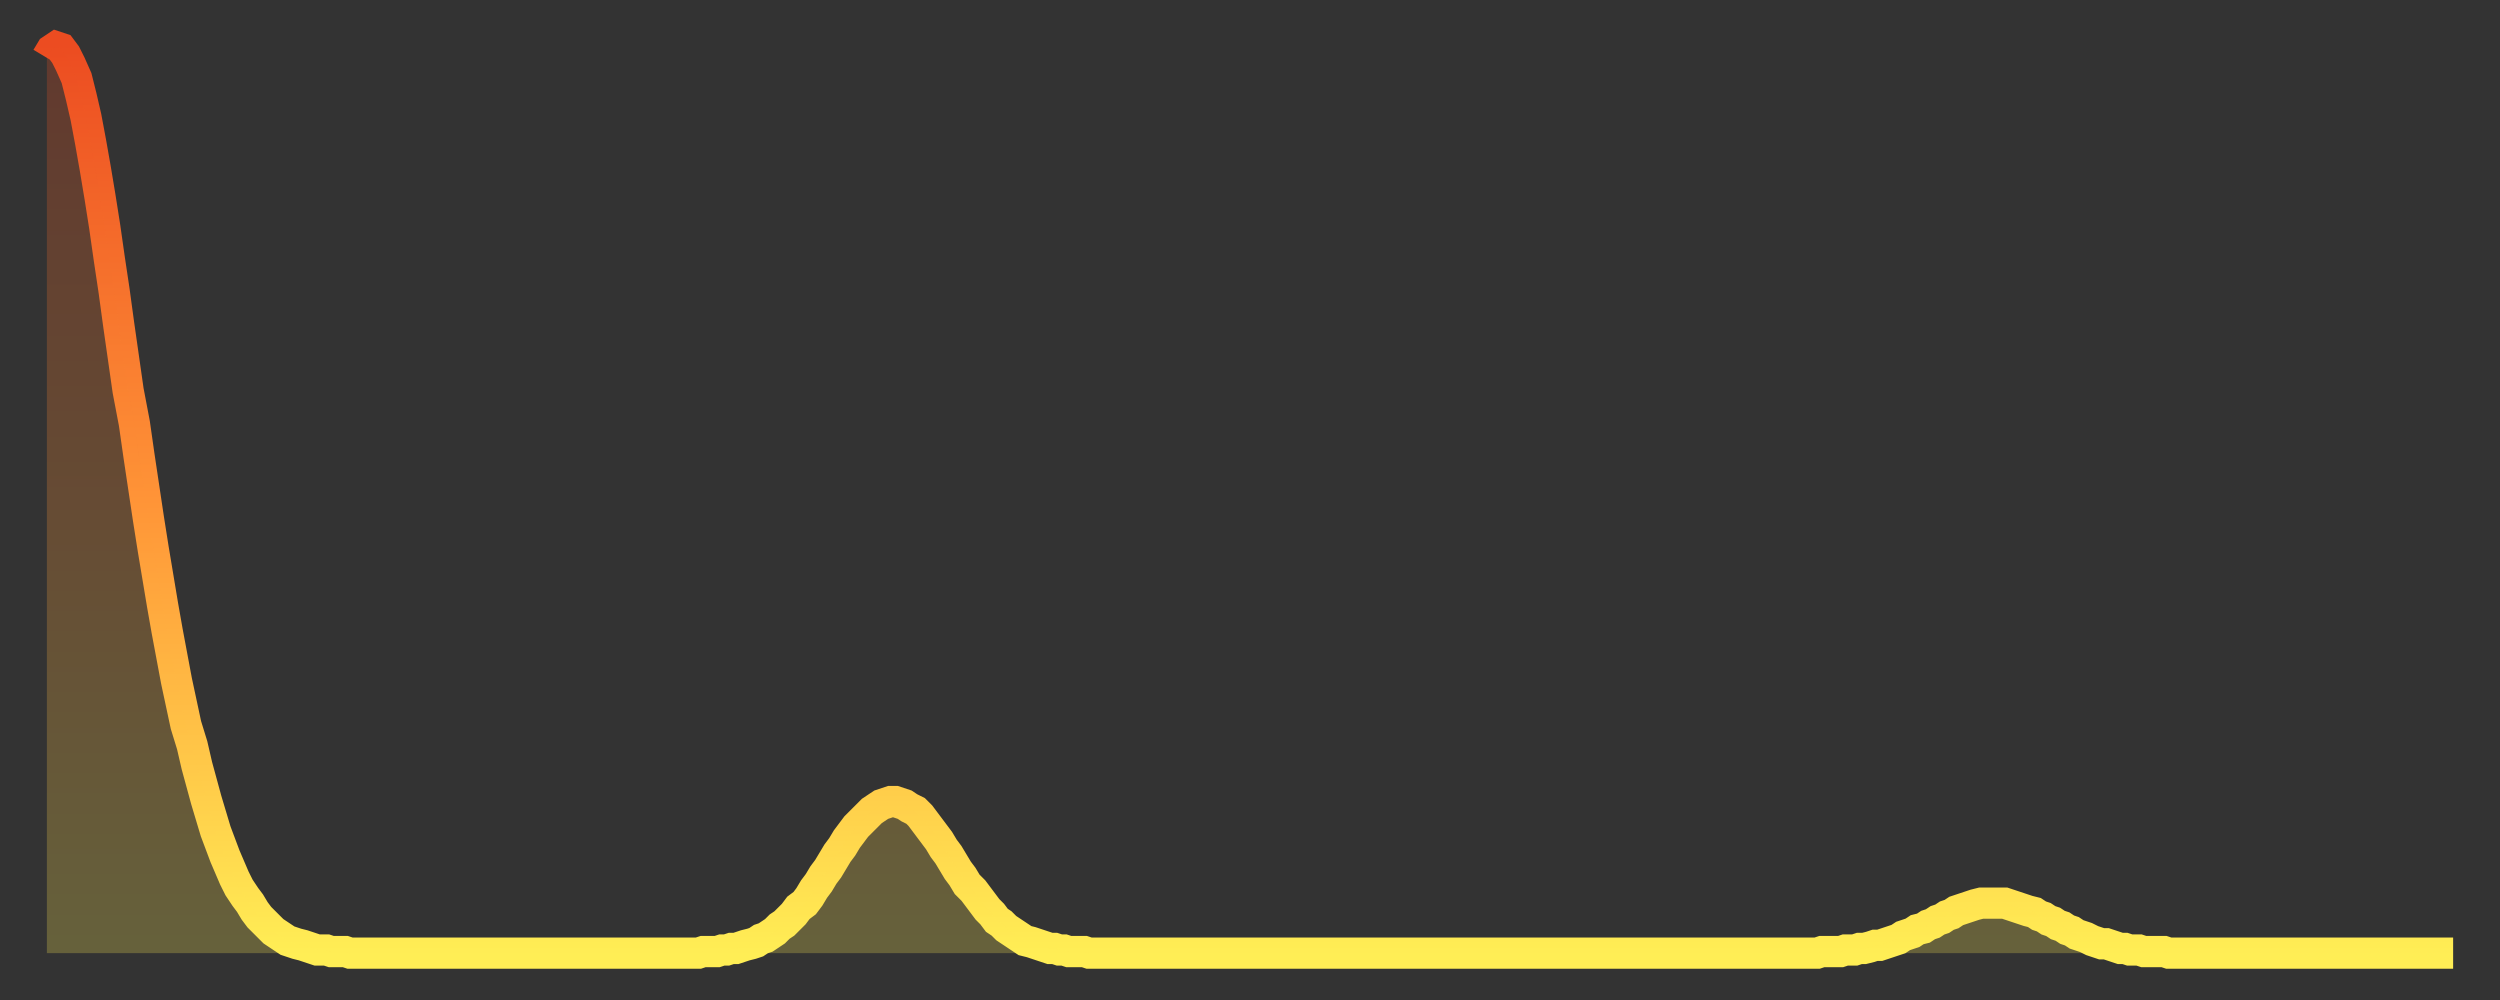 <?xml version="1.0" encoding="utf-8" ?>
<svg baseProfile="full" height="64" version="1.1" width="160" xmlns="http://www.w3.org/2000/svg" xmlns:ev="http://www.w3.org/2001/xml-events" xmlns:xlink="http://www.w3.org/1999/xlink"><rect width="100%" height="100%" fill="#333333" stroke="none"/><defs><linearGradient id="id51414" x1="0" x2="0" y1="0" y2="1"><stop offset="0%" stop-color="#ec4c21" /><stop offset="50%" stop-color="#ff9437" /><stop offset="100%" stop-color="#ffee55" /></linearGradient></defs><g transform="translate(3,3)"><g><path d="M 0.0 0.7 0.3 0.2 0.6 0.0 0.9 0.1 1.2 0.5 1.5 1.1 1.9 2.0 2.2 3.2 2.5 4.5 2.8 6.1 3.1 7.8 3.4 9.6 3.7 11.5 4.0 13.6 4.3 15.6 4.6 17.8 4.9 19.9 5.2 22.0 5.6 24.1 5.9 26.2 6.2 28.2 6.5 30.2 6.8 32.1 7.1 33.9 7.4 35.7 7.7 37.4 8.0 39.0 8.3 40.6 8.6 42.0 8.9 43.4 9.3 44.7 9.6 46.0 9.9 47.1 10.2 48.2 10.5 49.2 10.8 50.2 11.1 51.0 11.4 51.8 11.7 52.5 12.0 53.2 12.3 53.8 12.7 54.4 13.0 54.8 13.3 55.3 13.6 55.7 13.9 56.0 14.2 56.3 14.5 56.6 14.8 56.8 15.1 57.0 15.4 57.2 15.7 57.3 16.0 57.4 16.4 57.5 16.7 57.6 17.0 57.7 17.3 57.8 17.6 57.8 17.9 57.8 18.2 57.9 18.5 57.9 18.8 57.9 19.1 57.9 19.4 58.0 19.8 58.0 20.1 58.0 20.4 58.0 20.7 58.0 21.0 58.0 21.3 58.0 21.6 58.0 21.9 58.0 22.2 58.0 22.5 58.0 22.8 58.0 23.1 58.0 23.5 58.0 23.8 58.0 24.1 58.0 24.4 58.0 24.7 58.0 25.0 58.0 25.3 58.0 25.6 58.0 25.9 58.0 26.2 58.0 26.5 58.0 26.8 58.0 27.2 58.0 27.5 58.0 27.8 58.0 28.1 58.0 28.4 58.0 28.7 58.0 29.0 58.0 29.3 58.0 29.6 58.0 29.9 58.0 30.2 58.0 30.6 58.0 30.9 58.0 31.2 58.0 31.5 58.0 31.8 58.0 32.1 58.0 32.4 58.0 32.7 58.0 33.0 58.0 33.3 58.0 33.6 58.0 33.9 58.0 34.3 58.0 34.6 58.0 34.9 58.0 35.2 58.0 35.5 58.0 35.8 58.0 36.1 58.0 36.4 58.0 36.7 58.0 37.0 58.0 37.3 58.0 37.7 58.0 38.0 58.0 38.3 58.0 38.6 58.0 38.9 58.0 39.2 58.0 39.5 58.0 39.8 58.0 40.1 58.0 40.4 58.0 40.7 58.0 41.0 58.0 41.4 58.0 41.7 58.0 42.0 57.9 42.3 57.9 42.6 57.9 42.9 57.9 43.2 57.8 43.5 57.8 43.8 57.7 44.1 57.7 44.4 57.6 44.7 57.5 45.1 57.4 45.4 57.3 45.7 57.1 46.0 57.0 46.3 56.8 46.6 56.6 46.9 56.3 47.2 56.1 47.5 55.8 47.8 55.5 48.1 55.1 48.5 54.8 48.8 54.4 49.1 53.9 49.4 53.5 49.7 53.0 50.0 52.6 50.3 52.1 50.6 51.6 50.9 51.2 51.2 50.7 51.5 50.3 51.8 49.9 52.2 49.5 52.5 49.2 52.8 48.9 53.1 48.7 53.4 48.5 53.7 48.4 54.0 48.3 54.3 48.3 54.6 48.4 54.9 48.5 55.2 48.7 55.6 48.9 55.9 49.2 56.2 49.6 56.5 50.0 56.8 50.4 57.1 50.8 57.4 51.3 57.7 51.7 58.0 52.2 58.3 52.7 58.6 53.1 58.9 53.6 59.3 54.0 59.6 54.4 59.9 54.8 60.2 55.2 60.5 55.5 60.8 55.9 61.1 56.1 61.4 56.4 61.7 56.6 62.0 56.8 62.3 57.0 62.6 57.2 63.0 57.3 63.3 57.4 63.6 57.5 63.9 57.6 64.2 57.7 64.5 57.7 64.8 57.8 65.1 57.8 65.4 57.9 65.7 57.9 66.0 57.9 66.4 57.9 66.7 58.0 67.0 58.0 67.3 58.0 67.6 58.0 67.9 58.0 68.2 58.0 68.5 58.0 68.8 58.0 69.1 58.0 69.4 58.0 69.7 58.0 70.1 58.0 70.4 58.0 70.7 58.0 71.0 58.0 71.3 58.0 71.6 58.0 71.9 58.0 72.2 58.0 72.5 58.0 72.8 58.0 73.1 58.0 73.5 58.0 73.8 58.0 74.1 58.0 74.4 58.0 74.7 58.0 75.0 58.0 75.3 58.0 75.6 58.0 75.9 58.0 76.2 58.0 76.5 58.0 76.8 58.0 77.2 58.0 77.5 58.0 77.8 58.0 78.1 58.0 78.4 58.0 78.7 58.0 79.0 58.0 79.3 58.0 79.6 58.0 79.9 58.0 80.2 58.0 80.5 58.0 80.9 58.0 81.2 58.0 81.5 58.0 81.8 58.0 82.1 58.0 82.4 58.0 82.7 58.0 83.0 58.0 83.3 58.0 83.6 58.0 83.9 58.0 84.3 58.0 84.6 58.0 84.9 58.0 85.2 58.0 85.5 58.0 85.8 58.0 86.1 58.0 86.4 58.0 86.7 58.0 87.0 58.0 87.3 58.0 87.6 58.0 88.0 58.0 88.3 58.0 88.6 58.0 88.9 58.0 89.2 58.0 89.5 58.0 89.8 58.0 90.1 58.0 90.4 58.0 90.7 58.0 91.0 58.0 91.4 58.0 91.7 58.0 92.0 58.0 92.3 58.0 92.6 58.0 92.9 58.0 93.2 58.0 93.5 58.0 93.8 58.0 94.1 58.0 94.4 58.0 94.7 58.0 95.1 58.0 95.4 58.0 95.7 58.0 96.0 58.0 96.3 58.0 96.6 58.0 96.9 58.0 97.2 58.0 97.5 58.0 97.8 58.0 98.1 58.0 98.4 58.0 98.8 58.0 99.1 58.0 99.4 58.0 99.7 58.0 100.0 58.0 100.3 58.0 100.6 58.0 100.9 58.0 101.2 58.0 101.5 58.0 101.8 58.0 102.2 58.0 102.5 58.0 102.8 58.0 103.1 58.0 103.4 58.0 103.7 58.0 104.0 58.0 104.3 58.0 104.6 58.0 104.9 58.0 105.2 58.0 105.5 58.0 105.9 58.0 106.2 58.0 106.5 58.0 106.8 58.0 107.1 58.0 107.4 58.0 107.7 58.0 108.0 58.0 108.3 58.0 108.6 58.0 108.9 58.0 109.3 58.0 109.6 58.0 109.9 58.0 110.2 58.0 110.5 58.0 110.8 58.0 111.1 58.0 111.4 58.0 111.7 58.0 112.0 58.0 112.3 58.0 112.6 58.0 113.0 58.0 113.3 58.0 113.6 57.9 113.9 57.9 114.2 57.9 114.5 57.9 114.8 57.9 115.1 57.8 115.4 57.8 115.7 57.8 116.0 57.7 116.3 57.7 116.7 57.6 117.0 57.5 117.3 57.5 117.6 57.4 117.9 57.3 118.2 57.2 118.5 57.1 118.8 56.9 119.1 56.8 119.4 56.7 119.7 56.5 120.1 56.4 120.4 56.2 120.7 56.1 121.0 55.9 121.3 55.8 121.6 55.6 121.9 55.5 122.2 55.3 122.5 55.2 122.8 55.1 123.1 55.0 123.4 54.9 123.8 54.8 124.1 54.8 124.4 54.8 124.7 54.8 125.0 54.8 125.3 54.8 125.6 54.9 125.9 55.0 126.2 55.1 126.5 55.2 126.8 55.3 127.2 55.4 127.5 55.6 127.8 55.7 128.1 55.9 128.4 56.0 128.7 56.2 129.0 56.3 129.3 56.5 129.6 56.6 129.9 56.8 130.2 56.9 130.5 57.0 130.9 57.2 131.2 57.3 131.5 57.4 131.8 57.4 132.1 57.5 132.4 57.6 132.7 57.7 133.0 57.7 133.3 57.8 133.6 57.8 133.9 57.8 134.2 57.9 134.6 57.9 134.9 57.9 135.2 57.9 135.5 57.9 135.8 58.0 136.1 58.0 136.4 58.0 136.7 58.0 137.0 58.0 137.3 58.0 137.6 58.0 138.0 58.0 138.3 58.0 138.6 58.0 138.9 58.0 139.2 58.0 139.5 58.0 139.8 58.0 140.1 58.0 140.4 58.0 140.7 58.0 141.0 58.0 141.3 58.0 141.7 58.0 142.0 58.0 142.3 58.0 142.6 58.0 142.9 58.0 143.2 58.0 143.5 58.0 143.8 58.0 144.1 58.0 144.4 58.0 144.7 58.0 145.1 58.0 145.4 58.0 145.7 58.0 146.0 58.0 146.3 58.0 146.6 58.0 146.9 58.0 147.2 58.0 147.5 58.0 147.8 58.0 148.1 58.0 148.4 58.0 148.8 58.0 149.1 58.0 149.4 58.0 149.7 58.0 150.0 58.0 150.3 58.0 150.6 58.0 150.9 58.0 151.2 58.0 151.5 58.0 151.8 58.0 152.1 58.0 152.5 58.0 152.8 58.0 153.1 58.0 153.4 58.0 153.7 58.0 154.0 58.0" fill="none" id="graph-curve" opacity="1" stroke="url(#id51414)" stroke-width="2" /><path d="M 0 58 L 0.0 0.7 0.3 0.2 0.6 0.0 0.9 0.1 1.2 0.5 1.5 1.1 1.9 2.0 2.2 3.2 2.5 4.5 2.8 6.1 3.1 7.8 3.4 9.6 3.7 11.5 4.0 13.6 4.3 15.6 4.6 17.8 4.9 19.9 5.2 22.0 5.6 24.1 5.9 26.2 6.2 28.2 6.5 30.2 6.8 32.1 7.1 33.9 7.4 35.7 7.7 37.4 8.0 39.0 8.3 40.6 8.6 42.0 8.9 43.4 9.3 44.7 9.6 46.0 9.9 47.1 10.2 48.2 10.5 49.2 10.8 50.2 11.1 51.0 11.4 51.8 11.7 52.5 12.0 53.2 12.3 53.8 12.7 54.4 13.0 54.8 13.3 55.3 13.6 55.7 13.9 56.0 14.2 56.3 14.5 56.6 14.8 56.8 15.1 57.0 15.4 57.2 15.7 57.3 16.0 57.4 16.4 57.5 16.7 57.6 17.0 57.7 17.3 57.8 17.6 57.8 17.9 57.8 18.2 57.9 18.5 57.9 18.8 57.9 19.1 57.9 19.4 58.0 19.8 58.0 20.1 58.0 20.4 58.0 20.7 58.0 21.0 58.0 21.3 58.0 21.6 58.0 21.9 58.0 22.2 58.0 22.5 58.0 22.8 58.0 23.1 58.0 23.5 58.0 23.8 58.0 24.1 58.0 24.4 58.0 24.7 58.0 25.0 58.0 25.3 58.0 25.6 58.0 25.9 58.0 26.2 58.0 26.5 58.0 26.8 58.0 27.2 58.0 27.5 58.0 27.8 58.0 28.1 58.0 28.4 58.0 28.7 58.0 29.0 58.0 29.3 58.0 29.6 58.0 29.9 58.0 30.2 58.0 30.6 58.0 30.9 58.0 31.2 58.0 31.5 58.0 31.8 58.0 32.1 58.0 32.4 58.0 32.7 58.0 33.0 58.0 33.3 58.0 33.6 58.0 33.9 58.0 34.3 58.0 34.6 58.0 34.9 58.0 35.2 58.0 35.5 58.0 35.8 58.0 36.1 58.0 36.4 58.0 36.7 58.0 37.0 58.0 37.3 58.0 37.7 58.0 38.0 58.0 38.3 58.0 38.6 58.0 38.9 58.0 39.2 58.0 39.5 58.0 39.8 58.0 40.1 58.0 40.4 58.0 40.7 58.0 41.0 58.0 41.4 58.0 41.7 58.0 42.0 57.9 42.3 57.9 42.6 57.9 42.9 57.9 43.2 57.8 43.5 57.8 43.8 57.7 44.1 57.7 44.4 57.6 44.7 57.5 45.1 57.4 45.4 57.3 45.7 57.1 46.0 57.0 46.3 56.8 46.6 56.6 46.9 56.3 47.2 56.1 47.5 55.8 47.8 55.5 48.1 55.1 48.5 54.8 48.8 54.4 49.1 53.9 49.4 53.5 49.7 53.0 50.0 52.6 50.3 52.1 50.6 51.6 50.9 51.2 51.2 50.7 51.5 50.3 51.8 49.9 52.2 49.5 52.5 49.2 52.8 48.9 53.1 48.7 53.4 48.5 53.7 48.4 54.0 48.3 54.3 48.3 54.6 48.4 54.9 48.5 55.2 48.7 55.6 48.9 55.9 49.2 56.2 49.6 56.5 50.0 56.8 50.4 57.1 50.8 57.4 51.3 57.7 51.7 58.0 52.2 58.3 52.7 58.6 53.1 58.9 53.6 59.3 54.0 59.6 54.4 59.9 54.8 60.2 55.2 60.5 55.5 60.8 55.9 61.1 56.1 61.4 56.4 61.7 56.6 62.0 56.8 62.3 57.0 62.6 57.2 63.0 57.3 63.3 57.4 63.6 57.5 63.9 57.6 64.2 57.7 64.5 57.7 64.8 57.8 65.1 57.8 65.4 57.9 65.7 57.9 66.0 57.9 66.4 57.9 66.7 58.0 67.0 58.0 67.3 58.0 67.6 58.0 67.9 58.0 68.2 58.0 68.5 58.0 68.8 58.0 69.1 58.0 69.4 58.0 69.7 58.0 70.1 58.0 70.4 58.0 70.7 58.0 71.0 58.0 71.3 58.0 71.6 58.0 71.9 58.0 72.2 58.0 72.5 58.0 72.8 58.0 73.1 58.0 73.5 58.0 73.8 58.0 74.1 58.0 74.4 58.0 74.7 58.0 75.0 58.0 75.3 58.0 75.6 58.0 75.9 58.0 76.2 58.0 76.5 58.0 76.8 58.0 77.2 58.0 77.5 58.0 77.8 58.0 78.1 58.0 78.4 58.0 78.7 58.0 79.0 58.0 79.3 58.0 79.6 58.0 79.9 58.0 80.2 58.0 80.5 58.0 80.9 58.0 81.2 58.0 81.5 58.0 81.8 58.0 82.1 58.0 82.4 58.0 82.7 58.0 83.0 58.0 83.3 58.0 83.6 58.0 83.9 58.0 84.3 58.0 84.6 58.0 84.9 58.0 85.2 58.0 85.5 58.0 85.8 58.0 86.1 58.0 86.4 58.0 86.7 58.0 87.0 58.0 87.3 58.0 87.6 58.0 88.0 58.0 88.3 58.0 88.6 58.0 88.9 58.0 89.2 58.0 89.5 58.0 89.8 58.0 90.1 58.0 90.4 58.0 90.7 58.0 91.0 58.0 91.4 58.0 91.7 58.0 92.0 58.0 92.3 58.0 92.6 58.0 92.9 58.0 93.2 58.0 93.5 58.0 93.8 58.0 94.1 58.0 94.4 58.0 94.7 58.0 95.1 58.0 95.4 58.0 95.7 58.0 96.0 58.0 96.3 58.0 96.6 58.0 96.9 58.0 97.2 58.0 97.5 58.0 97.8 58.0 98.1 58.0 98.4 58.0 98.8 58.0 99.1 58.0 99.4 58.0 99.7 58.0 100.0 58.0 100.3 58.0 100.6 58.0 100.9 58.0 101.2 58.0 101.5 58.0 101.8 58.0 102.2 58.0 102.5 58.0 102.8 58.0 103.1 58.0 103.4 58.0 103.7 58.0 104.0 58.0 104.3 58.0 104.6 58.0 104.9 58.0 105.2 58.0 105.5 58.0 105.9 58.0 106.2 58.0 106.5 58.0 106.8 58.0 107.1 58.0 107.4 58.0 107.7 58.0 108.0 58.0 108.3 58.0 108.6 58.0 108.9 58.0 109.3 58.0 109.6 58.0 109.9 58.0 110.2 58.0 110.5 58.0 110.8 58.0 111.1 58.0 111.4 58.0 111.7 58.0 112.0 58.0 112.3 58.0 112.6 58.0 113.0 58.0 113.3 58.0 113.6 57.9 113.9 57.9 114.2 57.9 114.5 57.9 114.8 57.9 115.1 57.8 115.4 57.8 115.7 57.8 116.0 57.7 116.3 57.7 116.7 57.6 117.0 57.5 117.3 57.5 117.6 57.4 117.9 57.3 118.2 57.2 118.5 57.1 118.8 56.9 119.1 56.8 119.4 56.7 119.7 56.5 120.1 56.4 120.4 56.2 120.7 56.1 121.0 55.9 121.3 55.8 121.6 55.6 121.9 55.5 122.2 55.3 122.5 55.2 122.8 55.1 123.1 55.0 123.4 54.9 123.8 54.8 124.1 54.8 124.4 54.8 124.7 54.8 125.0 54.8 125.3 54.8 125.6 54.9 125.9 55.0 126.2 55.1 126.5 55.2 126.8 55.3 127.2 55.4 127.5 55.6 127.8 55.7 128.1 55.9 128.4 56.0 128.7 56.2 129.0 56.3 129.3 56.5 129.6 56.6 129.9 56.8 130.2 56.9 130.5 57.0 130.9 57.2 131.2 57.3 131.5 57.4 131.8 57.4 132.1 57.5 132.4 57.6 132.7 57.7 133.0 57.7 133.3 57.8 133.6 57.8 133.9 57.8 134.2 57.9 134.6 57.9 134.9 57.9 135.2 57.9 135.5 57.9 135.8 58.0 136.1 58.0 136.4 58.0 136.7 58.0 137.0 58.0 137.3 58.0 137.6 58.0 138.0 58.0 138.3 58.0 138.6 58.0 138.9 58.0 139.2 58.0 139.5 58.0 139.8 58.0 140.1 58.0 140.4 58.0 140.7 58.0 141.0 58.0 141.3 58.0 141.7 58.0 142.0 58.0 142.3 58.0 142.6 58.0 142.9 58.0 143.2 58.0 143.5 58.0 143.8 58.0 144.1 58.0 144.4 58.0 144.7 58.0 145.1 58.0 145.4 58.0 145.7 58.0 146.0 58.0 146.3 58.0 146.6 58.0 146.9 58.0 147.2 58.0 147.5 58.0 147.8 58.0 148.1 58.0 148.4 58.0 148.8 58.0 149.1 58.0 149.4 58.0 149.7 58.0 150.0 58.0 150.3 58.0 150.6 58.0 150.9 58.0 151.2 58.0 151.5 58.0 151.8 58.0 152.1 58.0 152.5 58.0 152.8 58.0 153.1 58.0 153.4 58.0 153.7 58.0 154.0 58.0 154 58" fill="url(#id51414)" fill-opacity=".25" id="graph-shadow" /></g></g></svg>